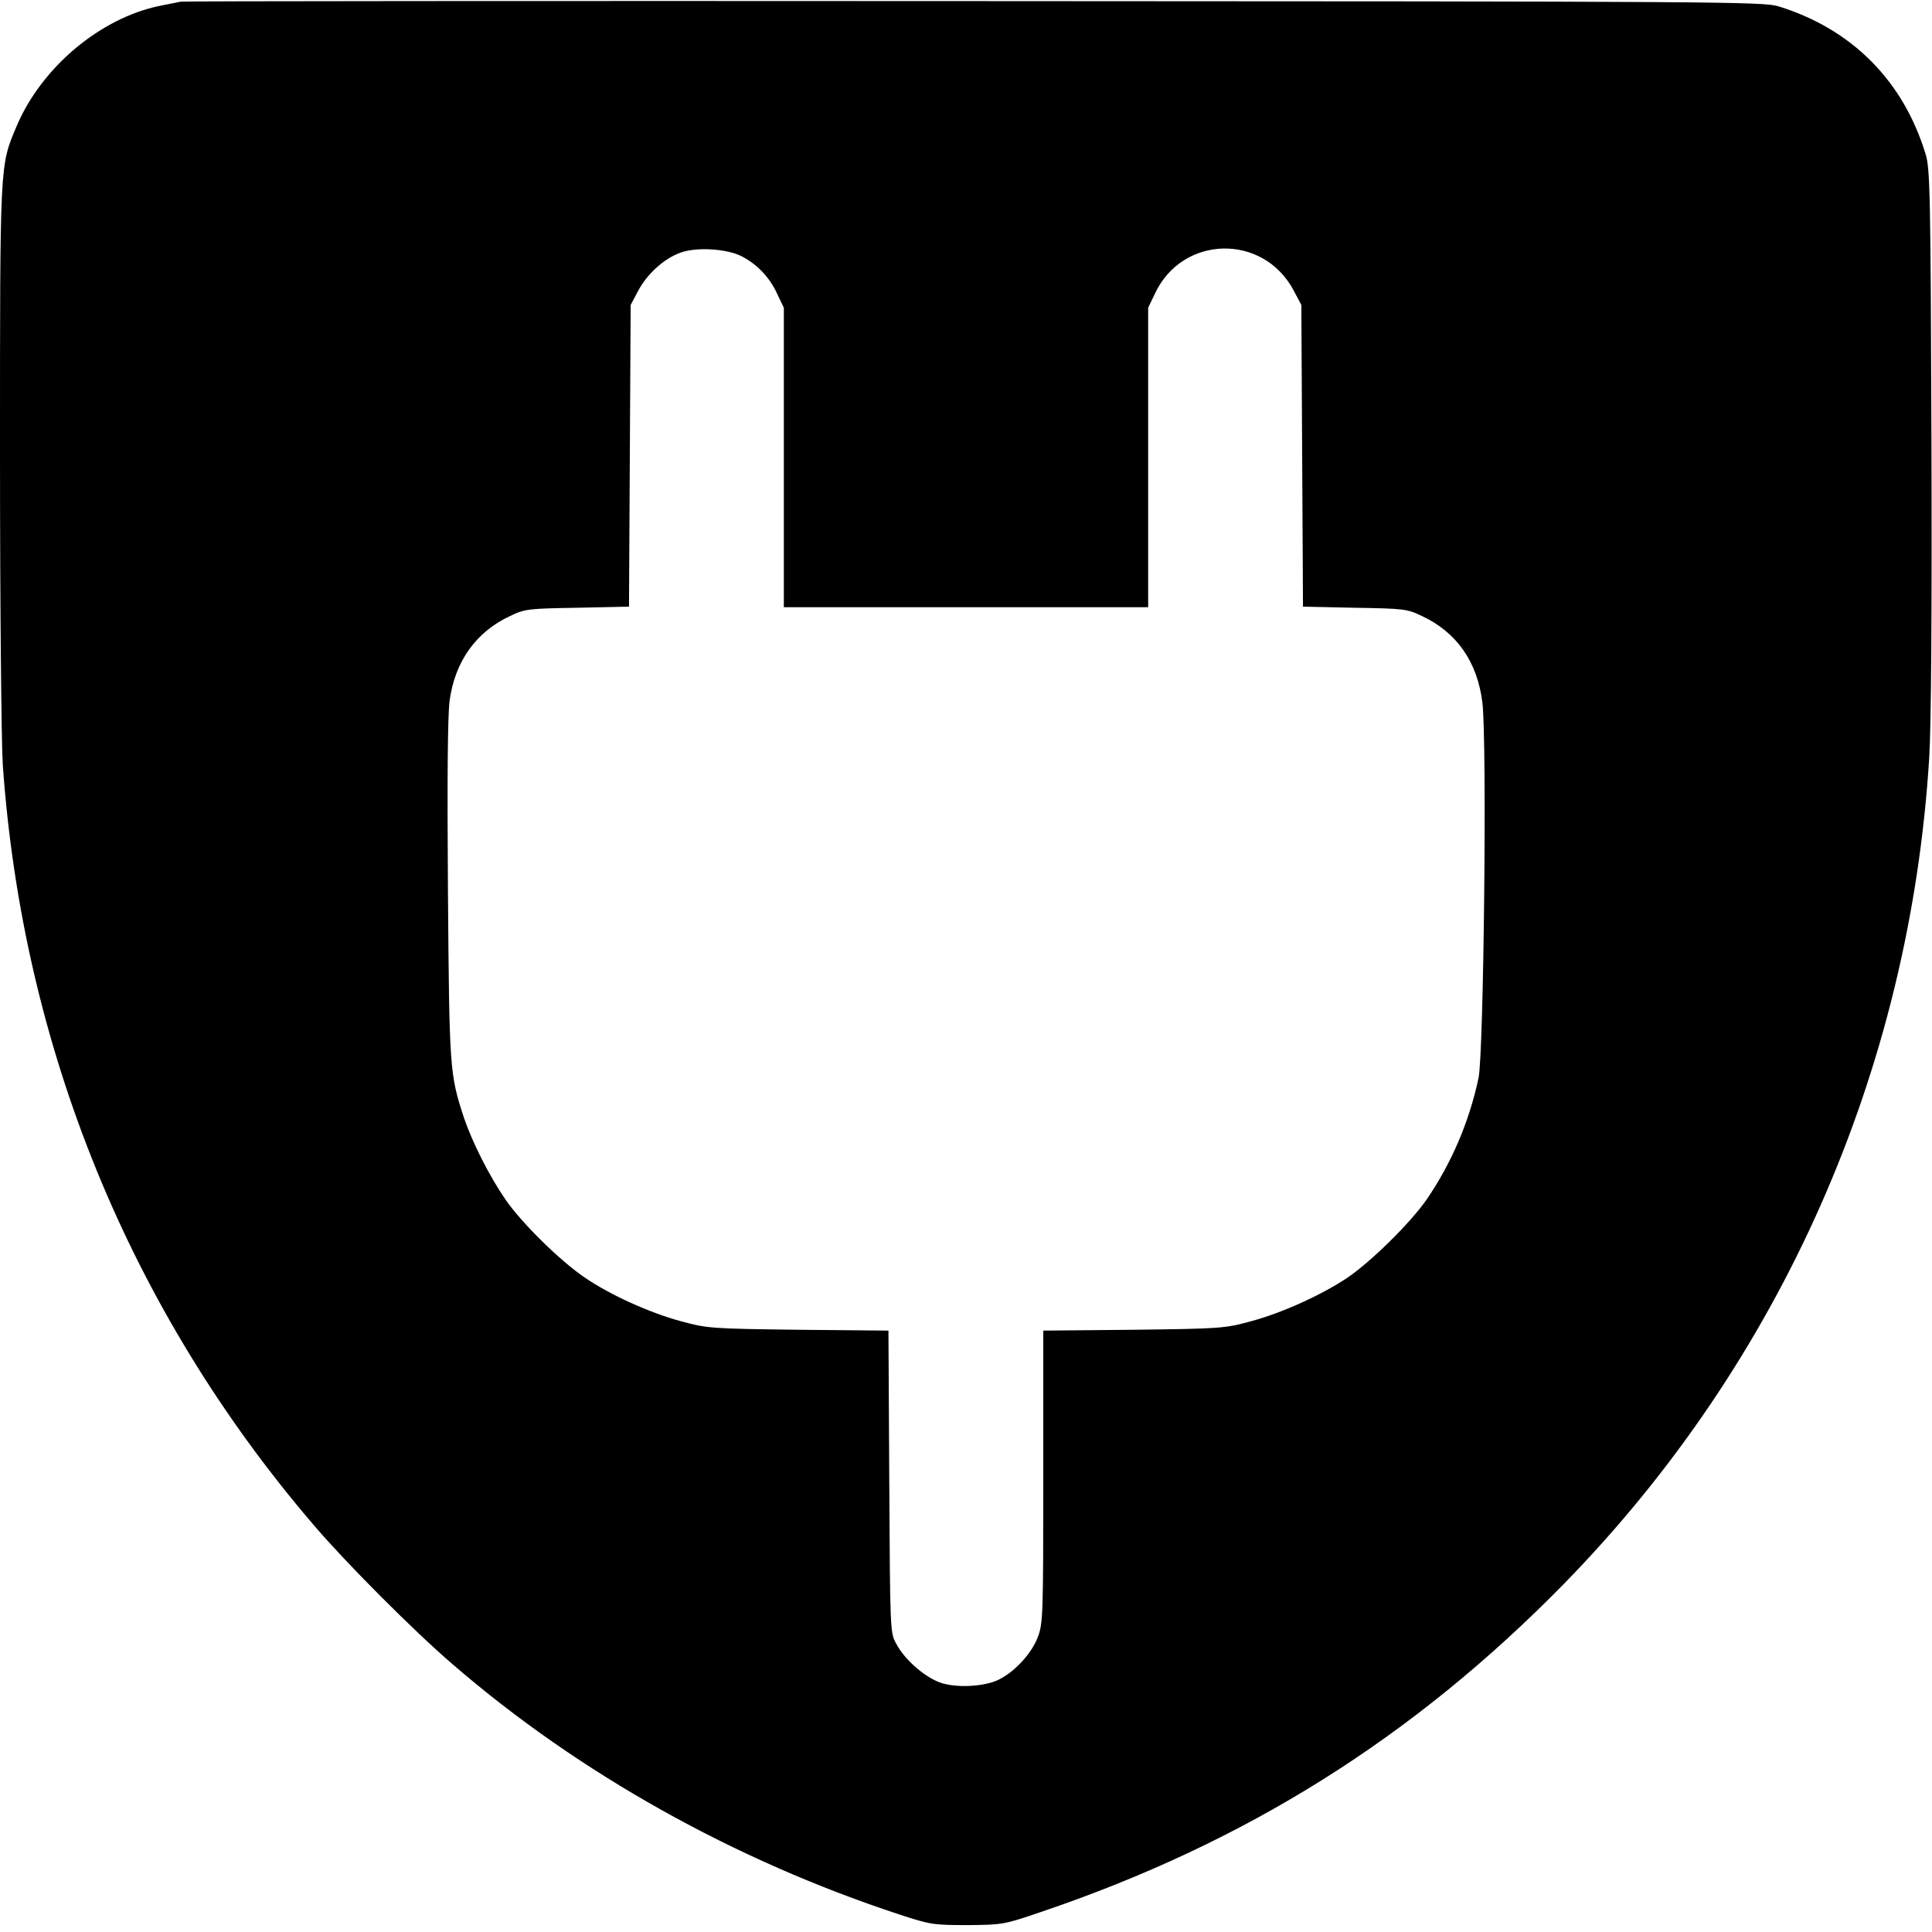<?xml version="1.0" standalone="no"?>
<!DOCTYPE svg PUBLIC "-//W3C//DTD SVG 20010904//EN"
 "http://www.w3.org/TR/2001/REC-SVG-20010904/DTD/svg10.dtd">
<svg version="1.0" xmlns="http://www.w3.org/2000/svg"
 width="700pt" height="700pt" viewBox="0 0 700 700"
 preserveAspectRatio="xMidYMid meet">
<g transform="translate(0,700) scale(0.1,-0.1)"
fill="#000000" stroke="none">
<path d="M655 6994 c-11 -2 -45 -9 -75 -15 -217 -44 -431 -224 -521 -439 -60
-142 -59 -128 -59 -1192 0 -550 5 -1036 10 -1118 72 -1026 460 -1978 1127
-2756 116 -136 363 -384 503 -504 457 -395 1020 -710 1620 -907 110 -36 121
-38 245 -38 128 1 133 2 265 47 745 252 1351 633 1896 1189 788 806 1254 1860
1324 2995 7 117 10 516 8 1154 -3 884 -5 980 -21 1031 -81 267 -268 454 -533
536 -56 17 -202 18 -2914 19 -1570 1 -2864 0 -2875 -2z m2031 -922 c57 -29
103 -77 130 -137 l24 -50 0 -542 0 -543 660 0 660 0 0 543 0 542 24 50 c99
214 394 221 504 11 l27 -51 3 -547 3 -546 187 -4 c178 -3 190 -4 244 -30 126
-59 201 -166 219 -314 17 -141 5 -1269 -14 -1360 -34 -160 -99 -310 -188 -440
-59 -85 -201 -225 -288 -284 -93 -62 -236 -127 -348 -157 -95 -26 -109 -27
-425 -31 l-328 -3 0 -529 c0 -504 -1 -532 -20 -582 -22 -58 -82 -124 -140
-153 -53 -27 -160 -32 -217 -10 -57 22 -127 84 -156 140 -22 39 -22 48 -25
587 l-3 547 -327 3 c-316 4 -330 5 -425 31 -112 30 -256 95 -348 158 -90 61
-228 197 -287 282 -60 87 -121 209 -151 297 -52 159 -53 175 -58 823 -3 408
-1 634 6 688 19 142 96 250 219 307 54 26 66 27 244 30 l187 4 3 546 3 547 27
51 c32 61 94 117 152 138 57 22 169 15 222 -12z"/>
</g>
</svg>
